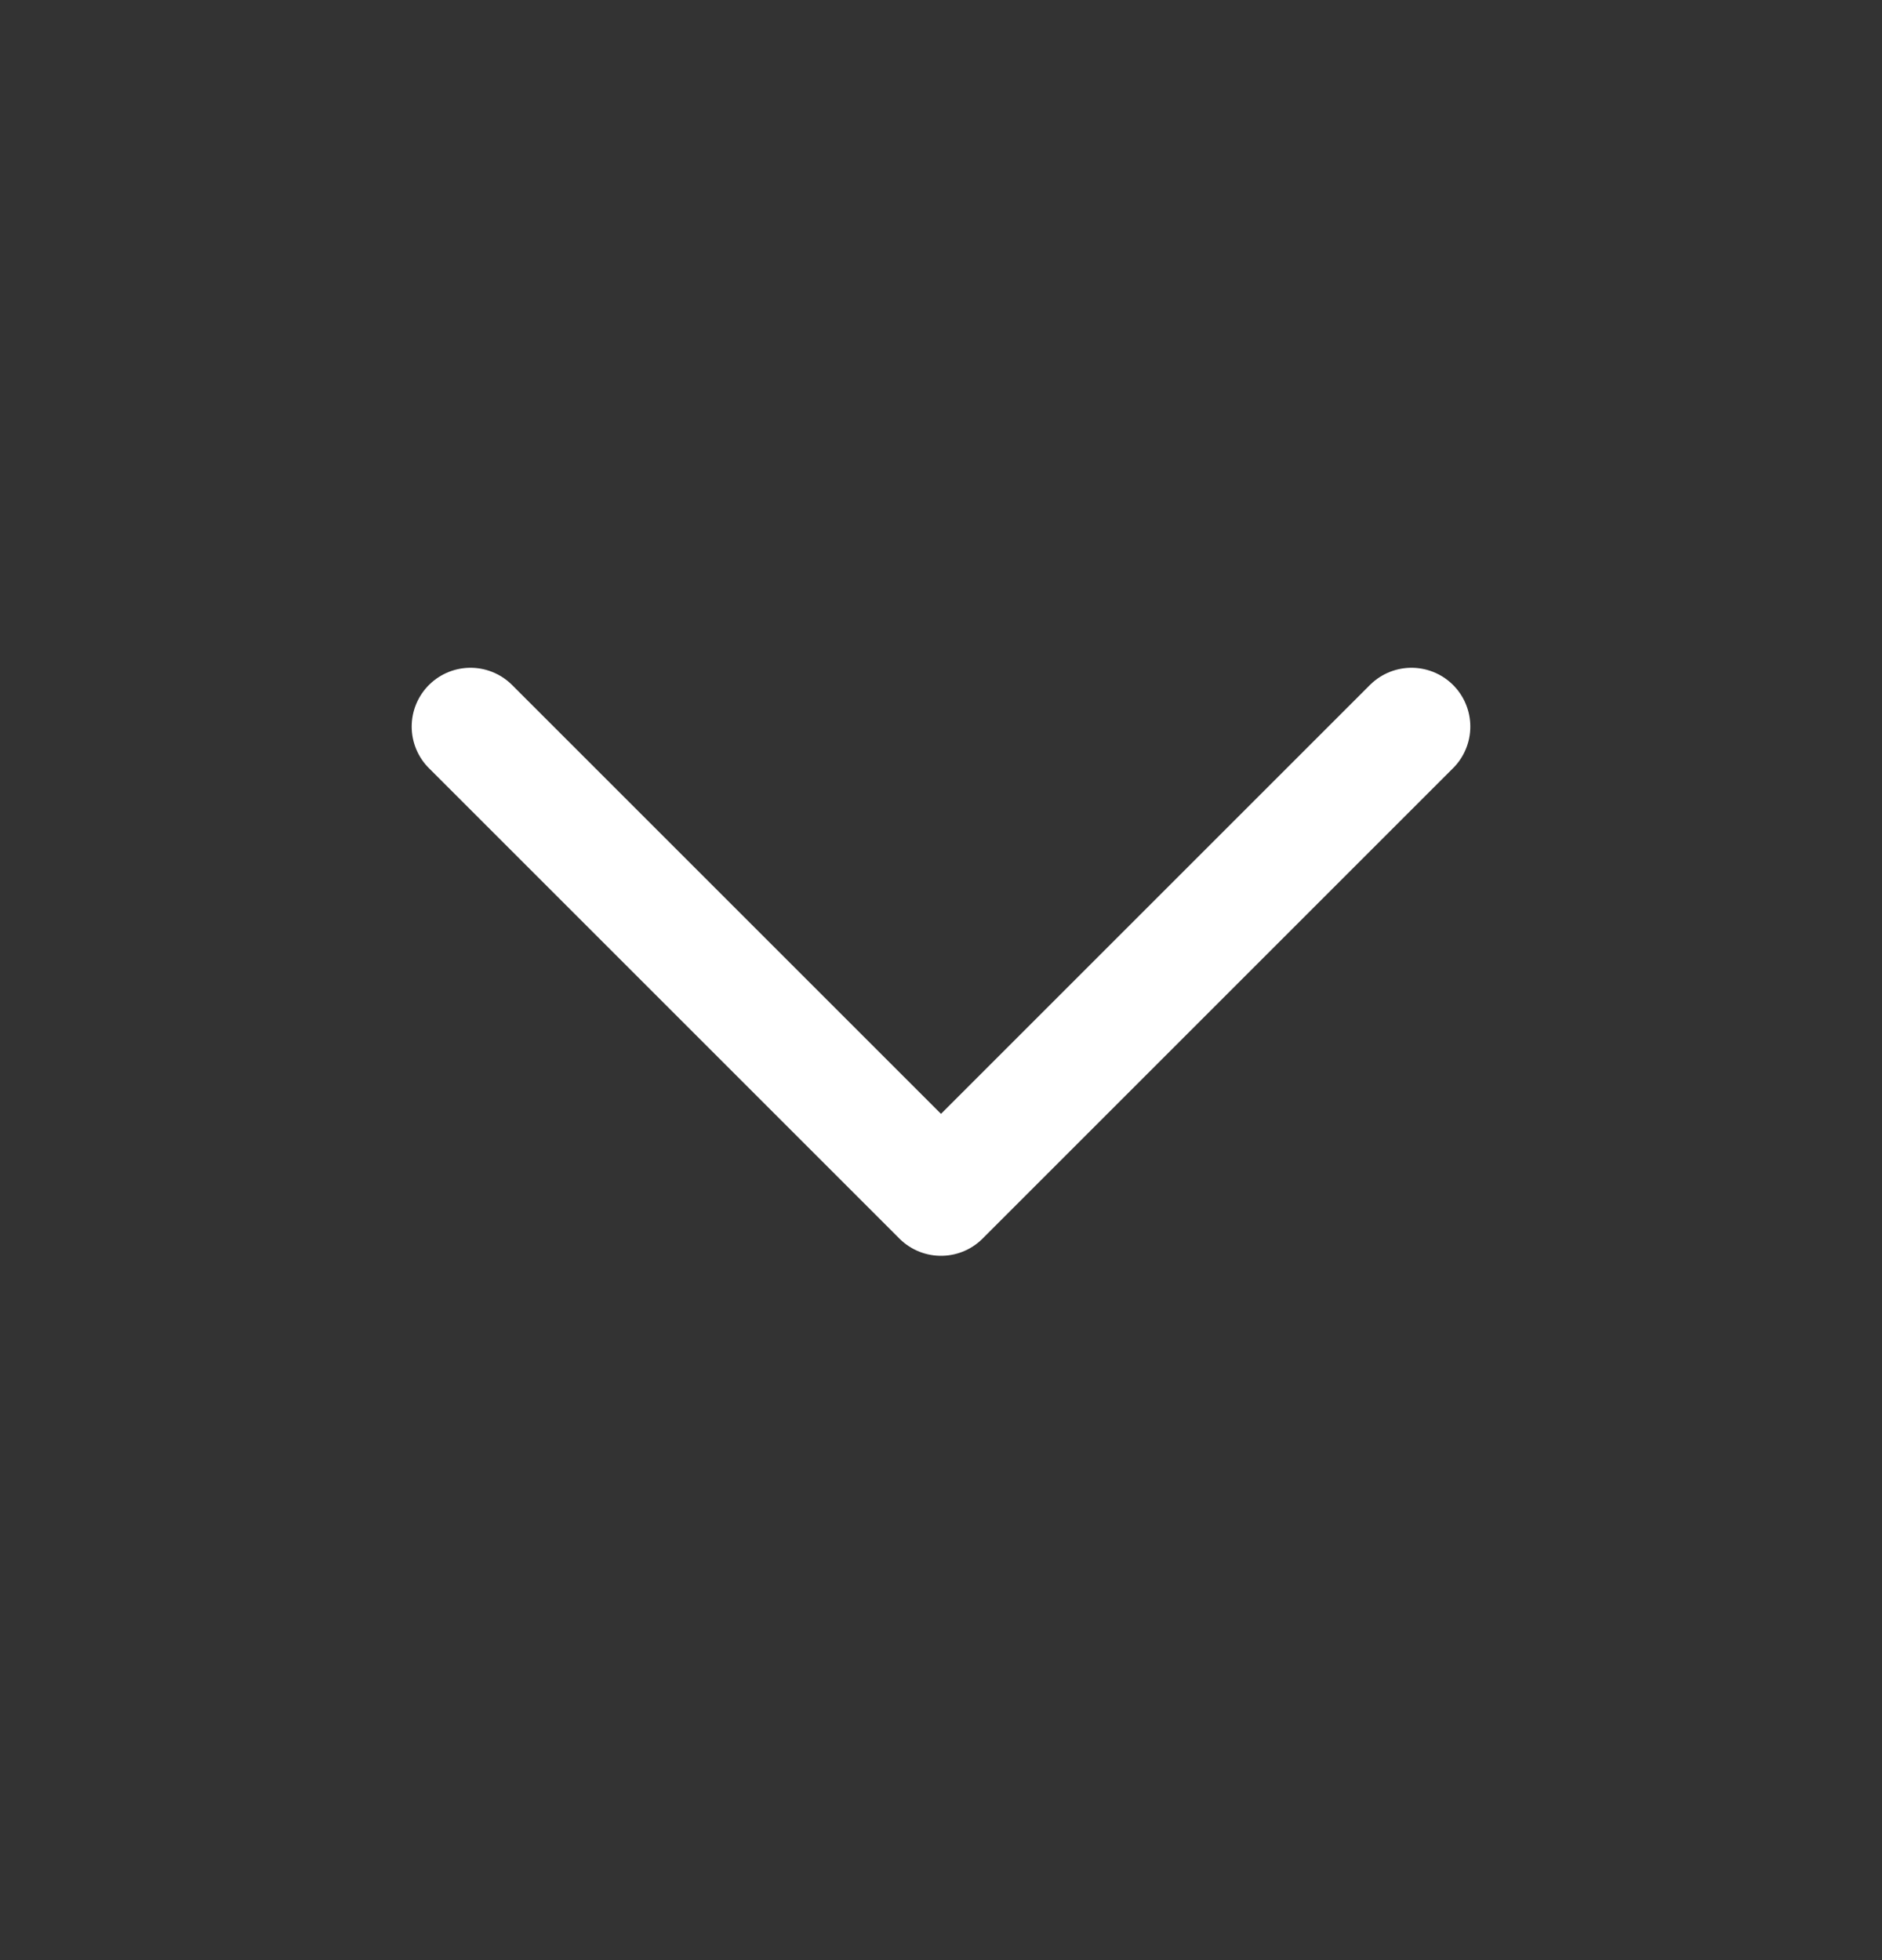 <svg width="24" height="25" viewBox="0 0 24 25" fill="none" xmlns="http://www.w3.org/2000/svg">
<rect x="0" y="0" width="24" height="25" fill="#333333" stroke="none"/>
<path d="M6 9.267L12 15.267L18 9.267" stroke="white" stroke-width="1.5" stroke-linecap="round" stroke-linejoin="round"/>
</svg>
